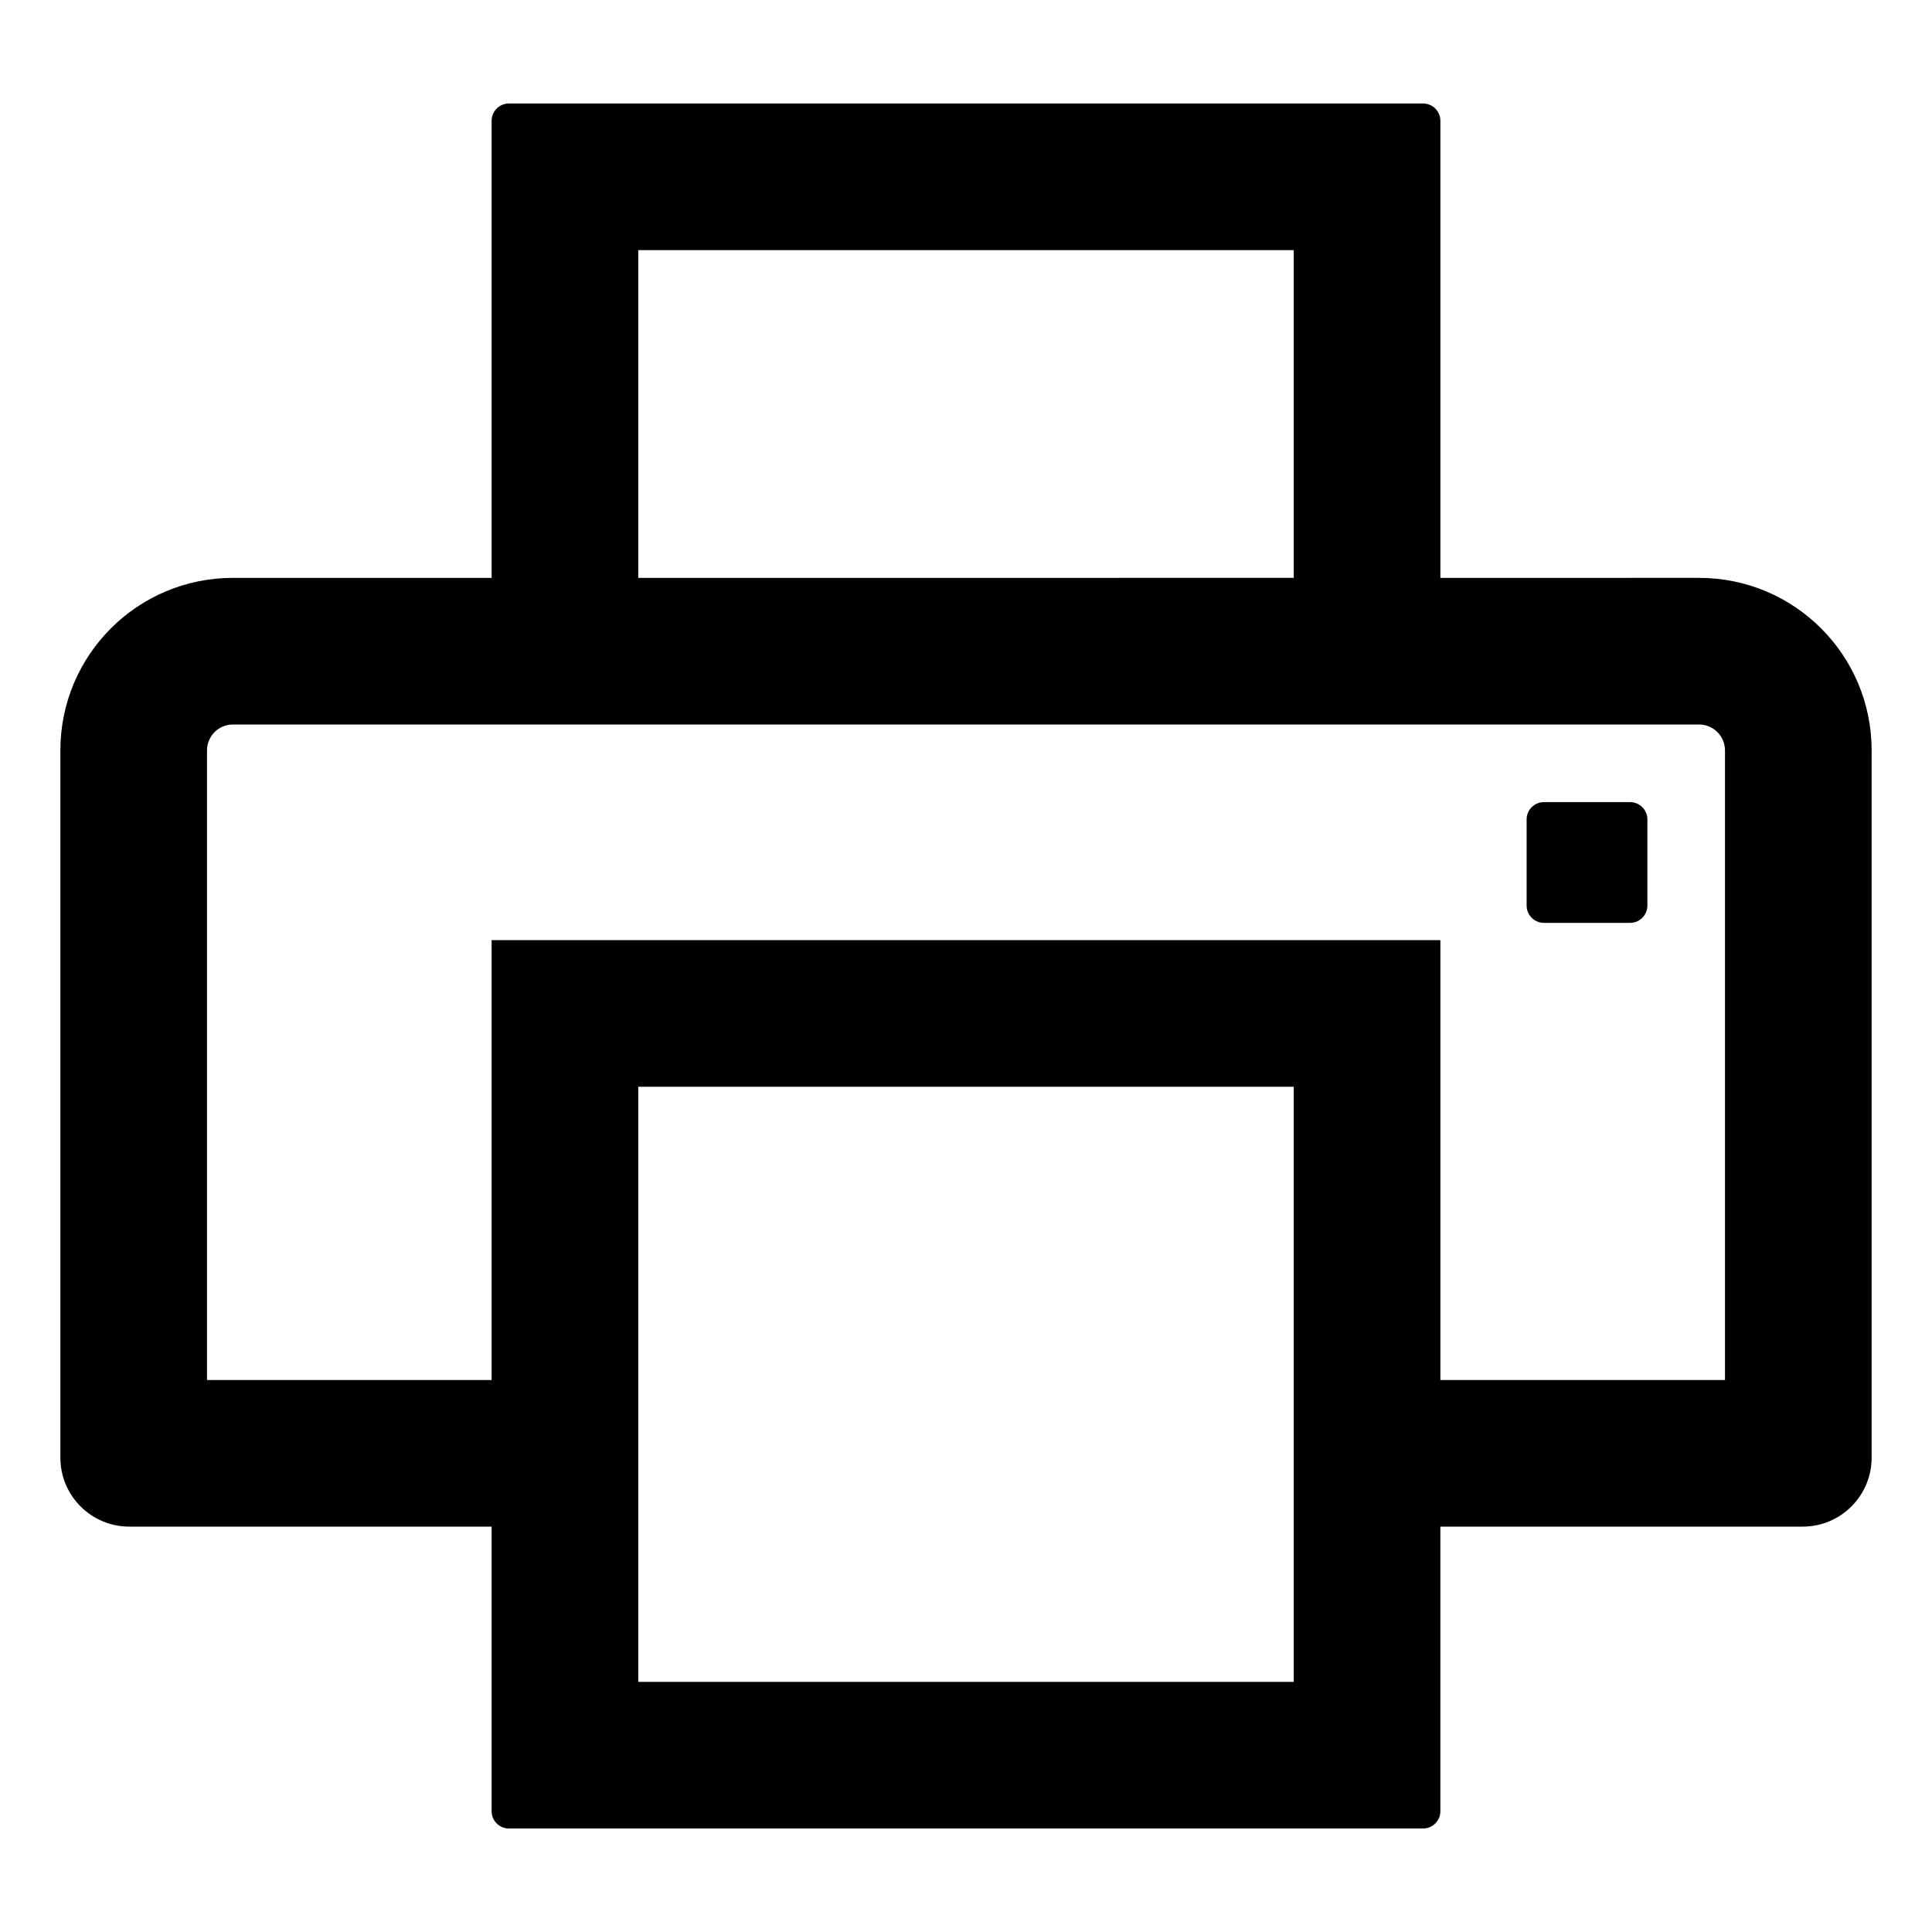 <svg viewBox="64 64 896 896" focusable="false"><path d="M820 436h-40c-4.4 0-8 3.6-8 8v40c0 4.4 3.6 8 8 8h40c4.4 0 8-3.6 8-8v-40c0-4.4-3.6-8-8-8zm32-104H732V120c0-4.4-3.6-8-8-8H300c-4.4 0-8 3.6-8 8v212H172c-44.2 0-80 35.8-80 80v328c0 17.7 14.3 32 32 32h168v132c0 4.4 3.6 8 8 8h424c4.4 0 8-3.6 8-8V772h168c17.7 0 32-14.3 32-32V412c0-44.2-35.8-80-80-80zM360 180h304v152H360V180zm304 664H360V568h304v276zm200-140H732V500H292v204H160V412c0-6.6 5.4-12 12-12h680c6.6 0 12 5.4 12 12v292z" /></svg>